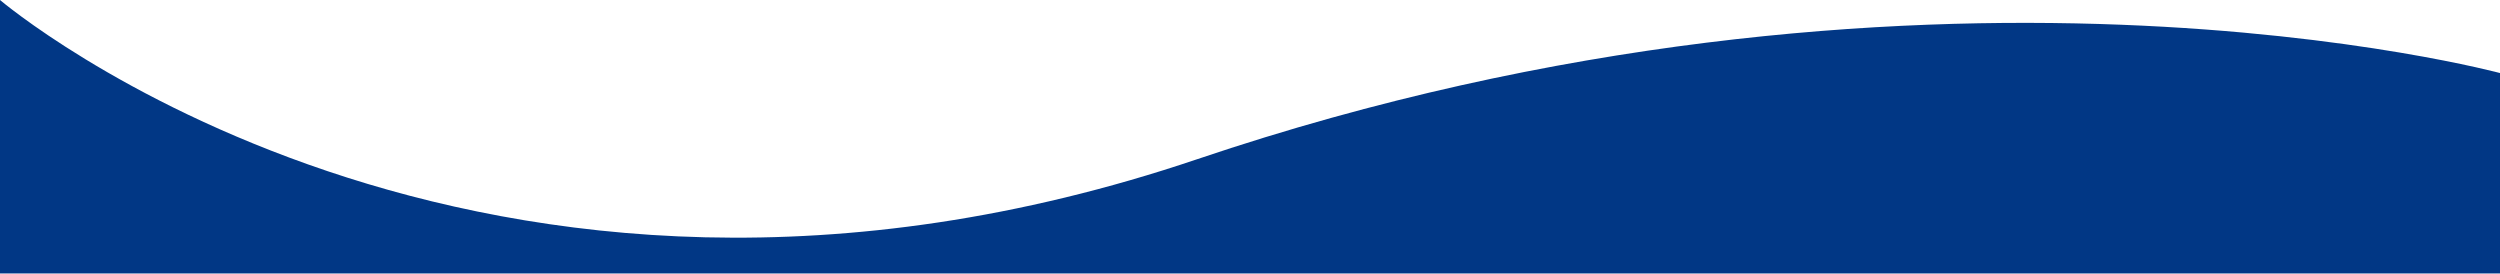 <svg width="1440" height="158" viewBox="0 0 1440 158" fill="none" xmlns="http://www.w3.org/2000/svg">
<path fill-rule="evenodd" clip-rule="evenodd" d="M0 157.5H1441V42.335C1441 42.335 1106.15 -49.032 689.695 91.662C273.243 232.355 0 0 0 0V157.5Z" fill="#013785"/>
</svg>
